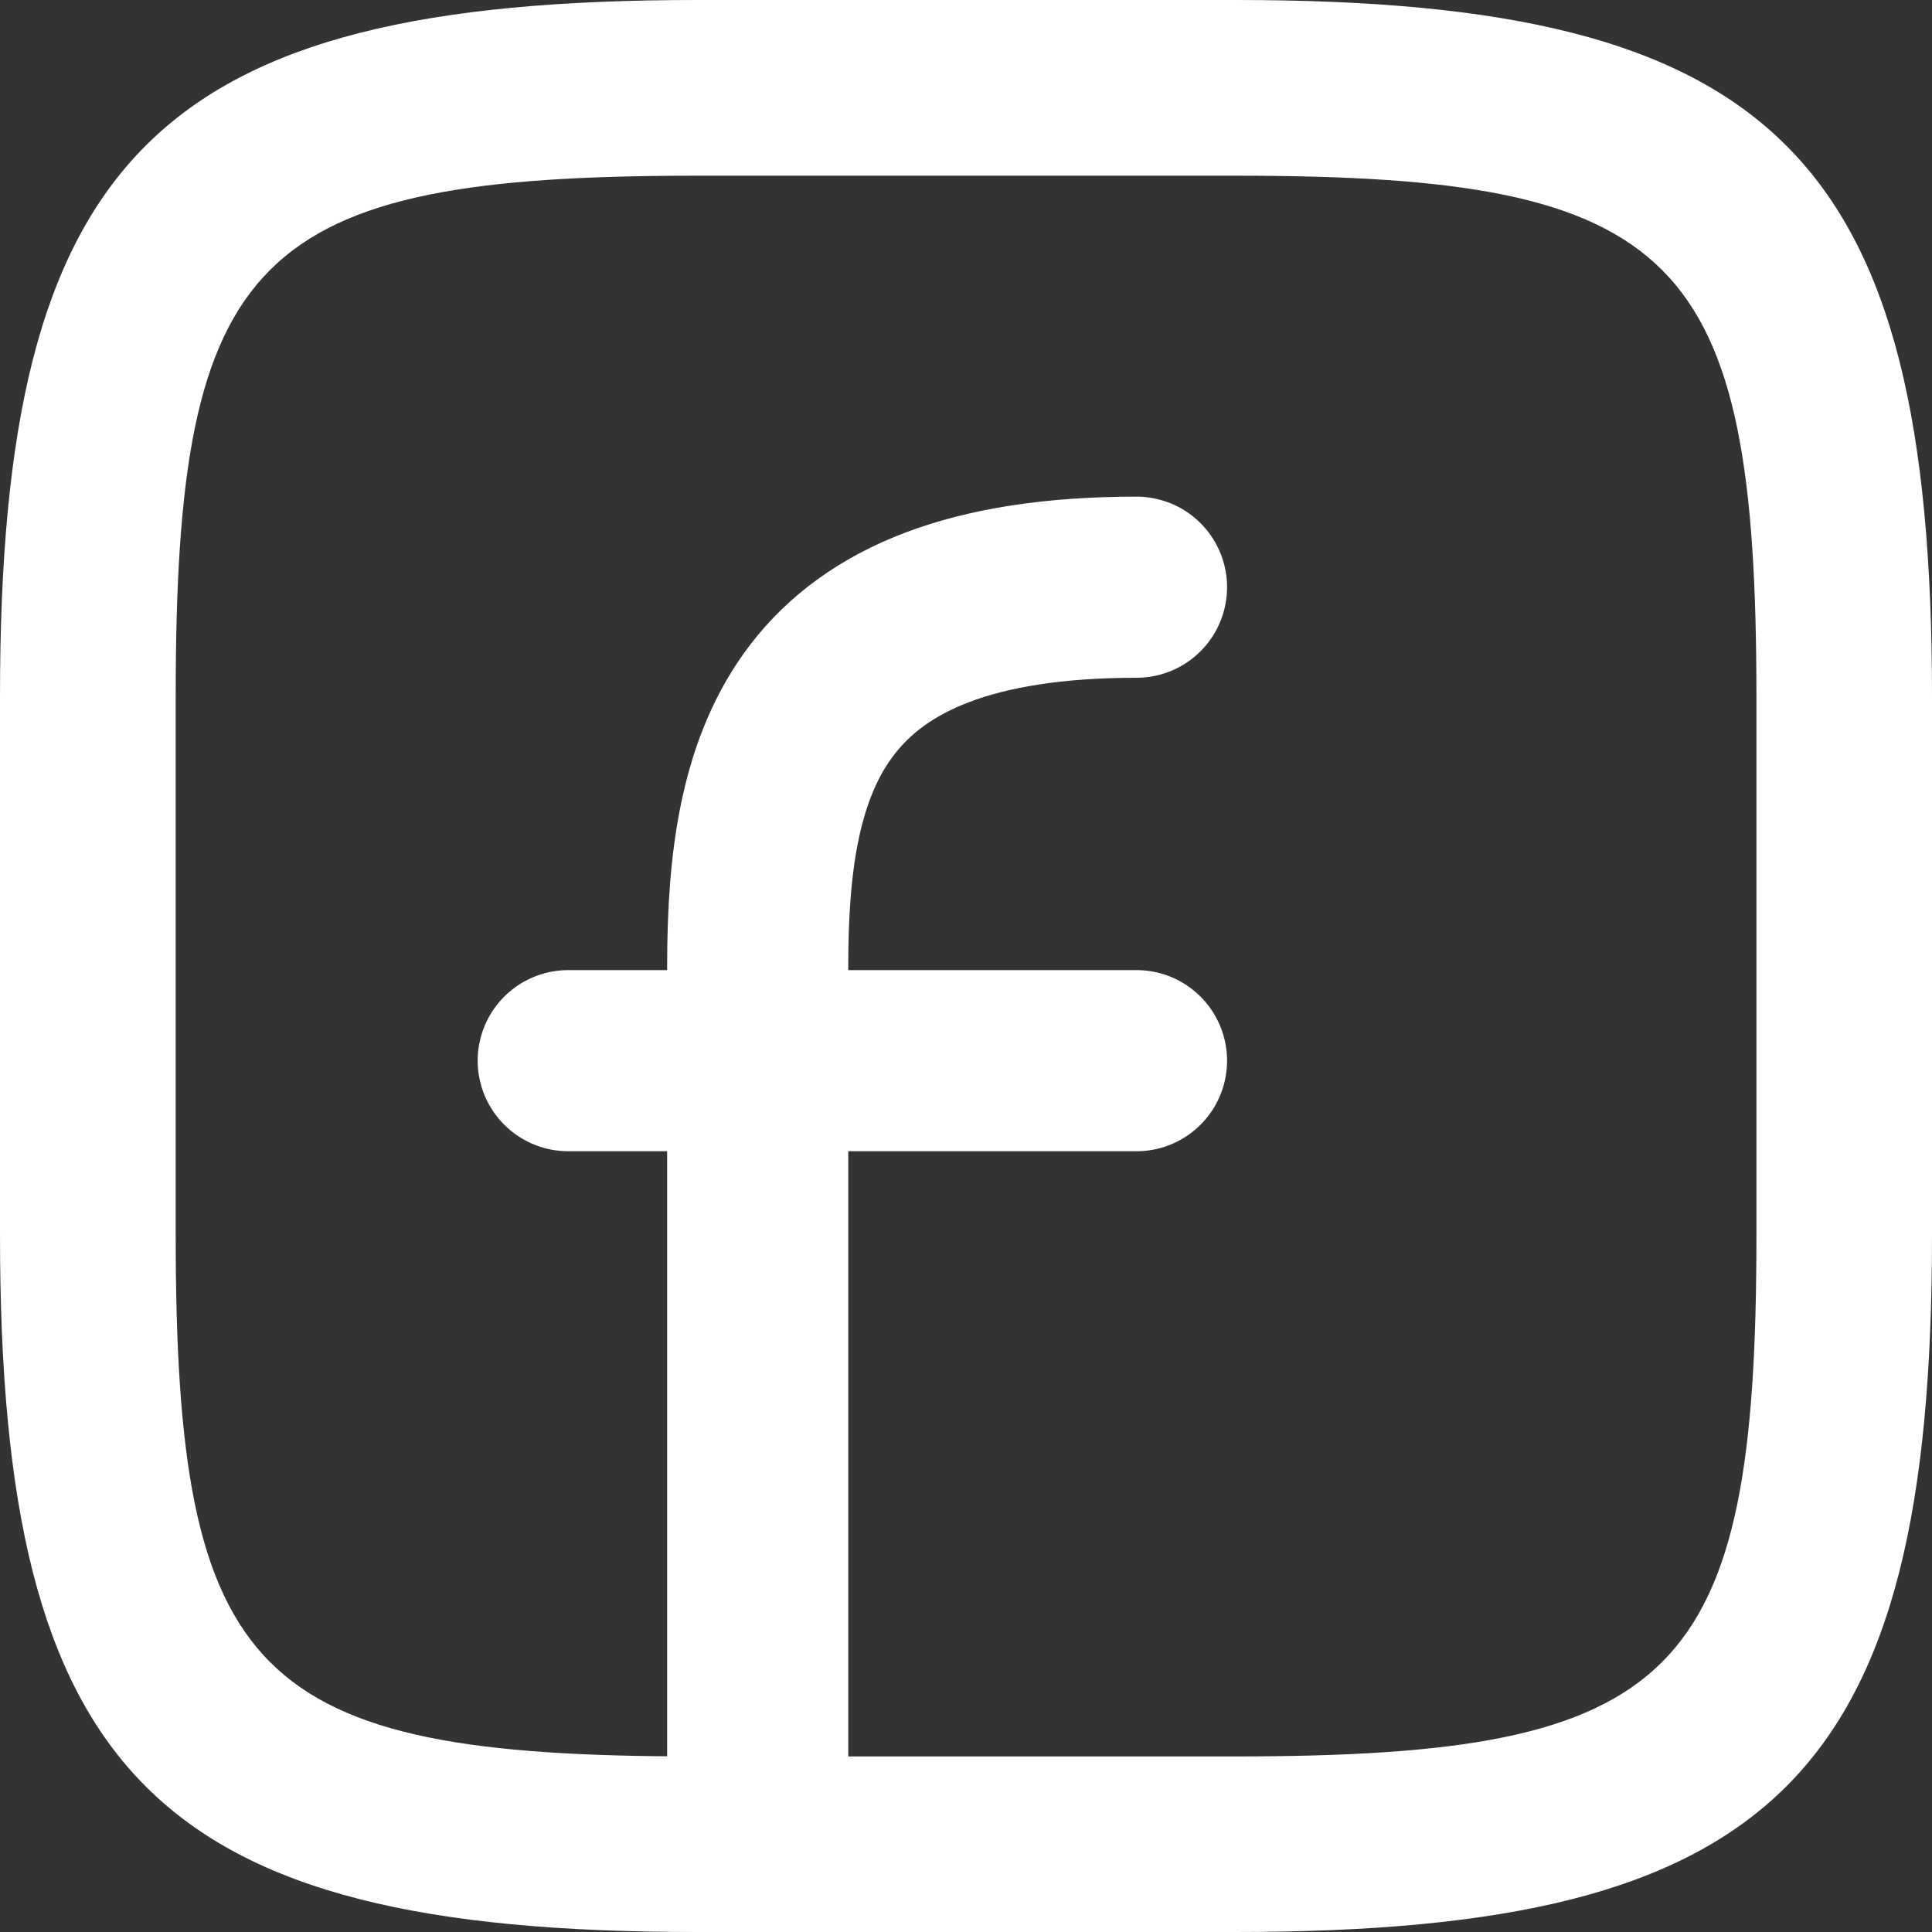 <?xml version="1.0" encoding="UTF-8"?> <svg xmlns="http://www.w3.org/2000/svg" width="16" height="16" viewBox="0 0 16 16" fill="none"><rect x="0" y="0" width="16" height="16" fill="#333333" stroke="none"/> <path d="M6.275 15.059V8C6.275 6.284 6.667 4.863 9.412 4.863M4.706 8.784H9.412" stroke="white" stroke-width="1.5" stroke-linecap="round" stroke-linejoin="round"></path> <path d="M10.235 0H5.772C1.295 0 0 1.293 0 5.765V10.228C0 14.706 1.293 16 5.765 16H10.228C14.706 16 16 14.707 16 10.235V5.772C16 1.295 14.707 0 10.235 0ZM14.546 10.235C14.546 13.9 13.9 14.546 10.227 14.546H5.766C2.1 14.546 1.455 13.9 1.455 10.227V5.766C1.455 2.1 2.1 1.455 5.773 1.455H10.235C13.9 1.455 14.546 2.1 14.546 5.773V10.235Z" fill="white"></path> </svg> 